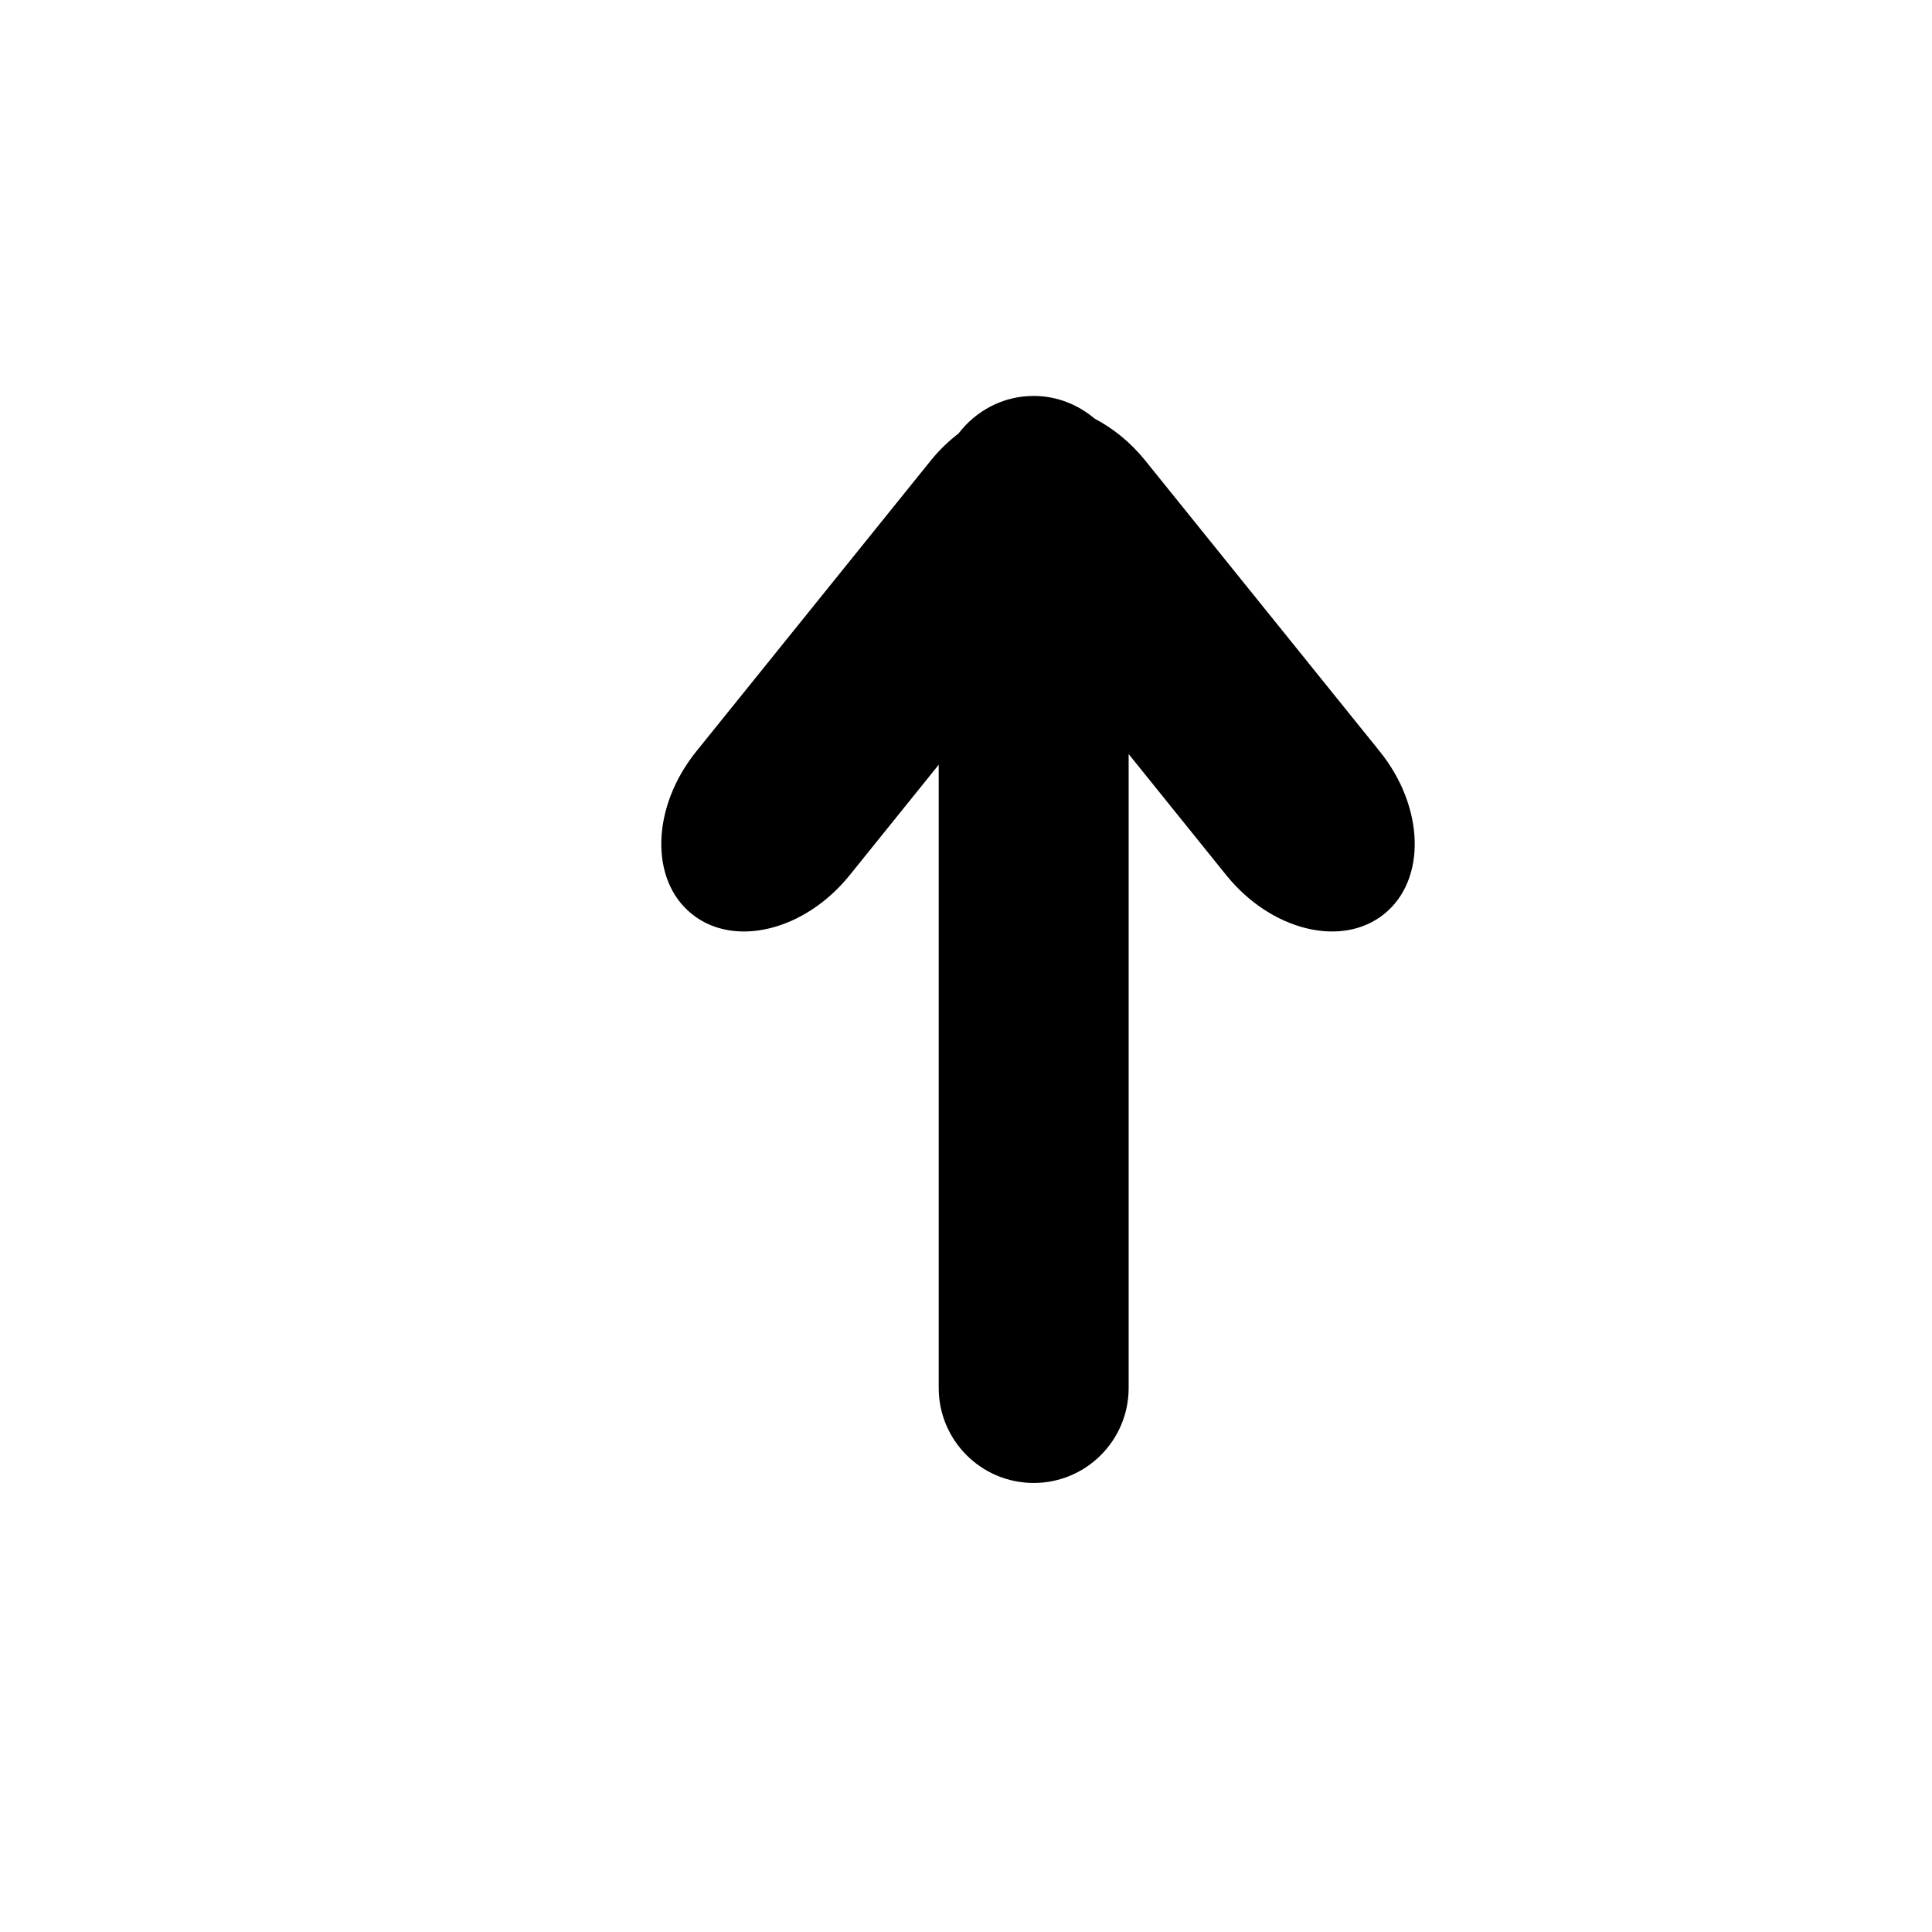 <?xml version="1.0" encoding="iso-8859-1"?>
<!-- Generator: Adobe Illustrator 17.0.0, SVG Export Plug-In . SVG Version: 6.00 Build 0)  -->
<!DOCTYPE svg PUBLIC "-//W3C//DTD SVG 1.1//EN" "http://www.w3.org/Graphics/SVG/1.1/DTD/svg11.dtd">
<svg version="1.1" id="Capa_1" xmlns="http://www.w3.org/2000/svg" xmlns:xlink="http://www.w3.org/1999/xlink" x="0px" y="0px"
	 width="64px" height="64px" viewBox="0 0 64 64" style="enable-background:new 0 0 64 64;" xml:space="preserve">
<path d="M45.854,30.276c1.403-1.132,1.337-3.542-0.148-5.385l-7.77-9.637c-0.486-0.603-1.064-1.066-1.67-1.383
	c-0.549-0.464-1.249-0.755-2.024-0.755c-1.019,0-1.915,0.493-2.49,1.244c-0.328,0.253-0.638,0.548-0.918,0.895l-7.769,9.637
	c-1.485,1.842-1.552,4.253-0.149,5.384c1.403,1.133,3.746,0.558,5.231-1.285l2.949-3.658v20.645c0,1.737,1.409,3.147,3.146,3.147
	c1.738,0,3.146-1.41,3.146-3.147V24.979l3.234,4.013C42.109,30.832,44.451,31.409,45.854,30.276z"/>
</svg>

